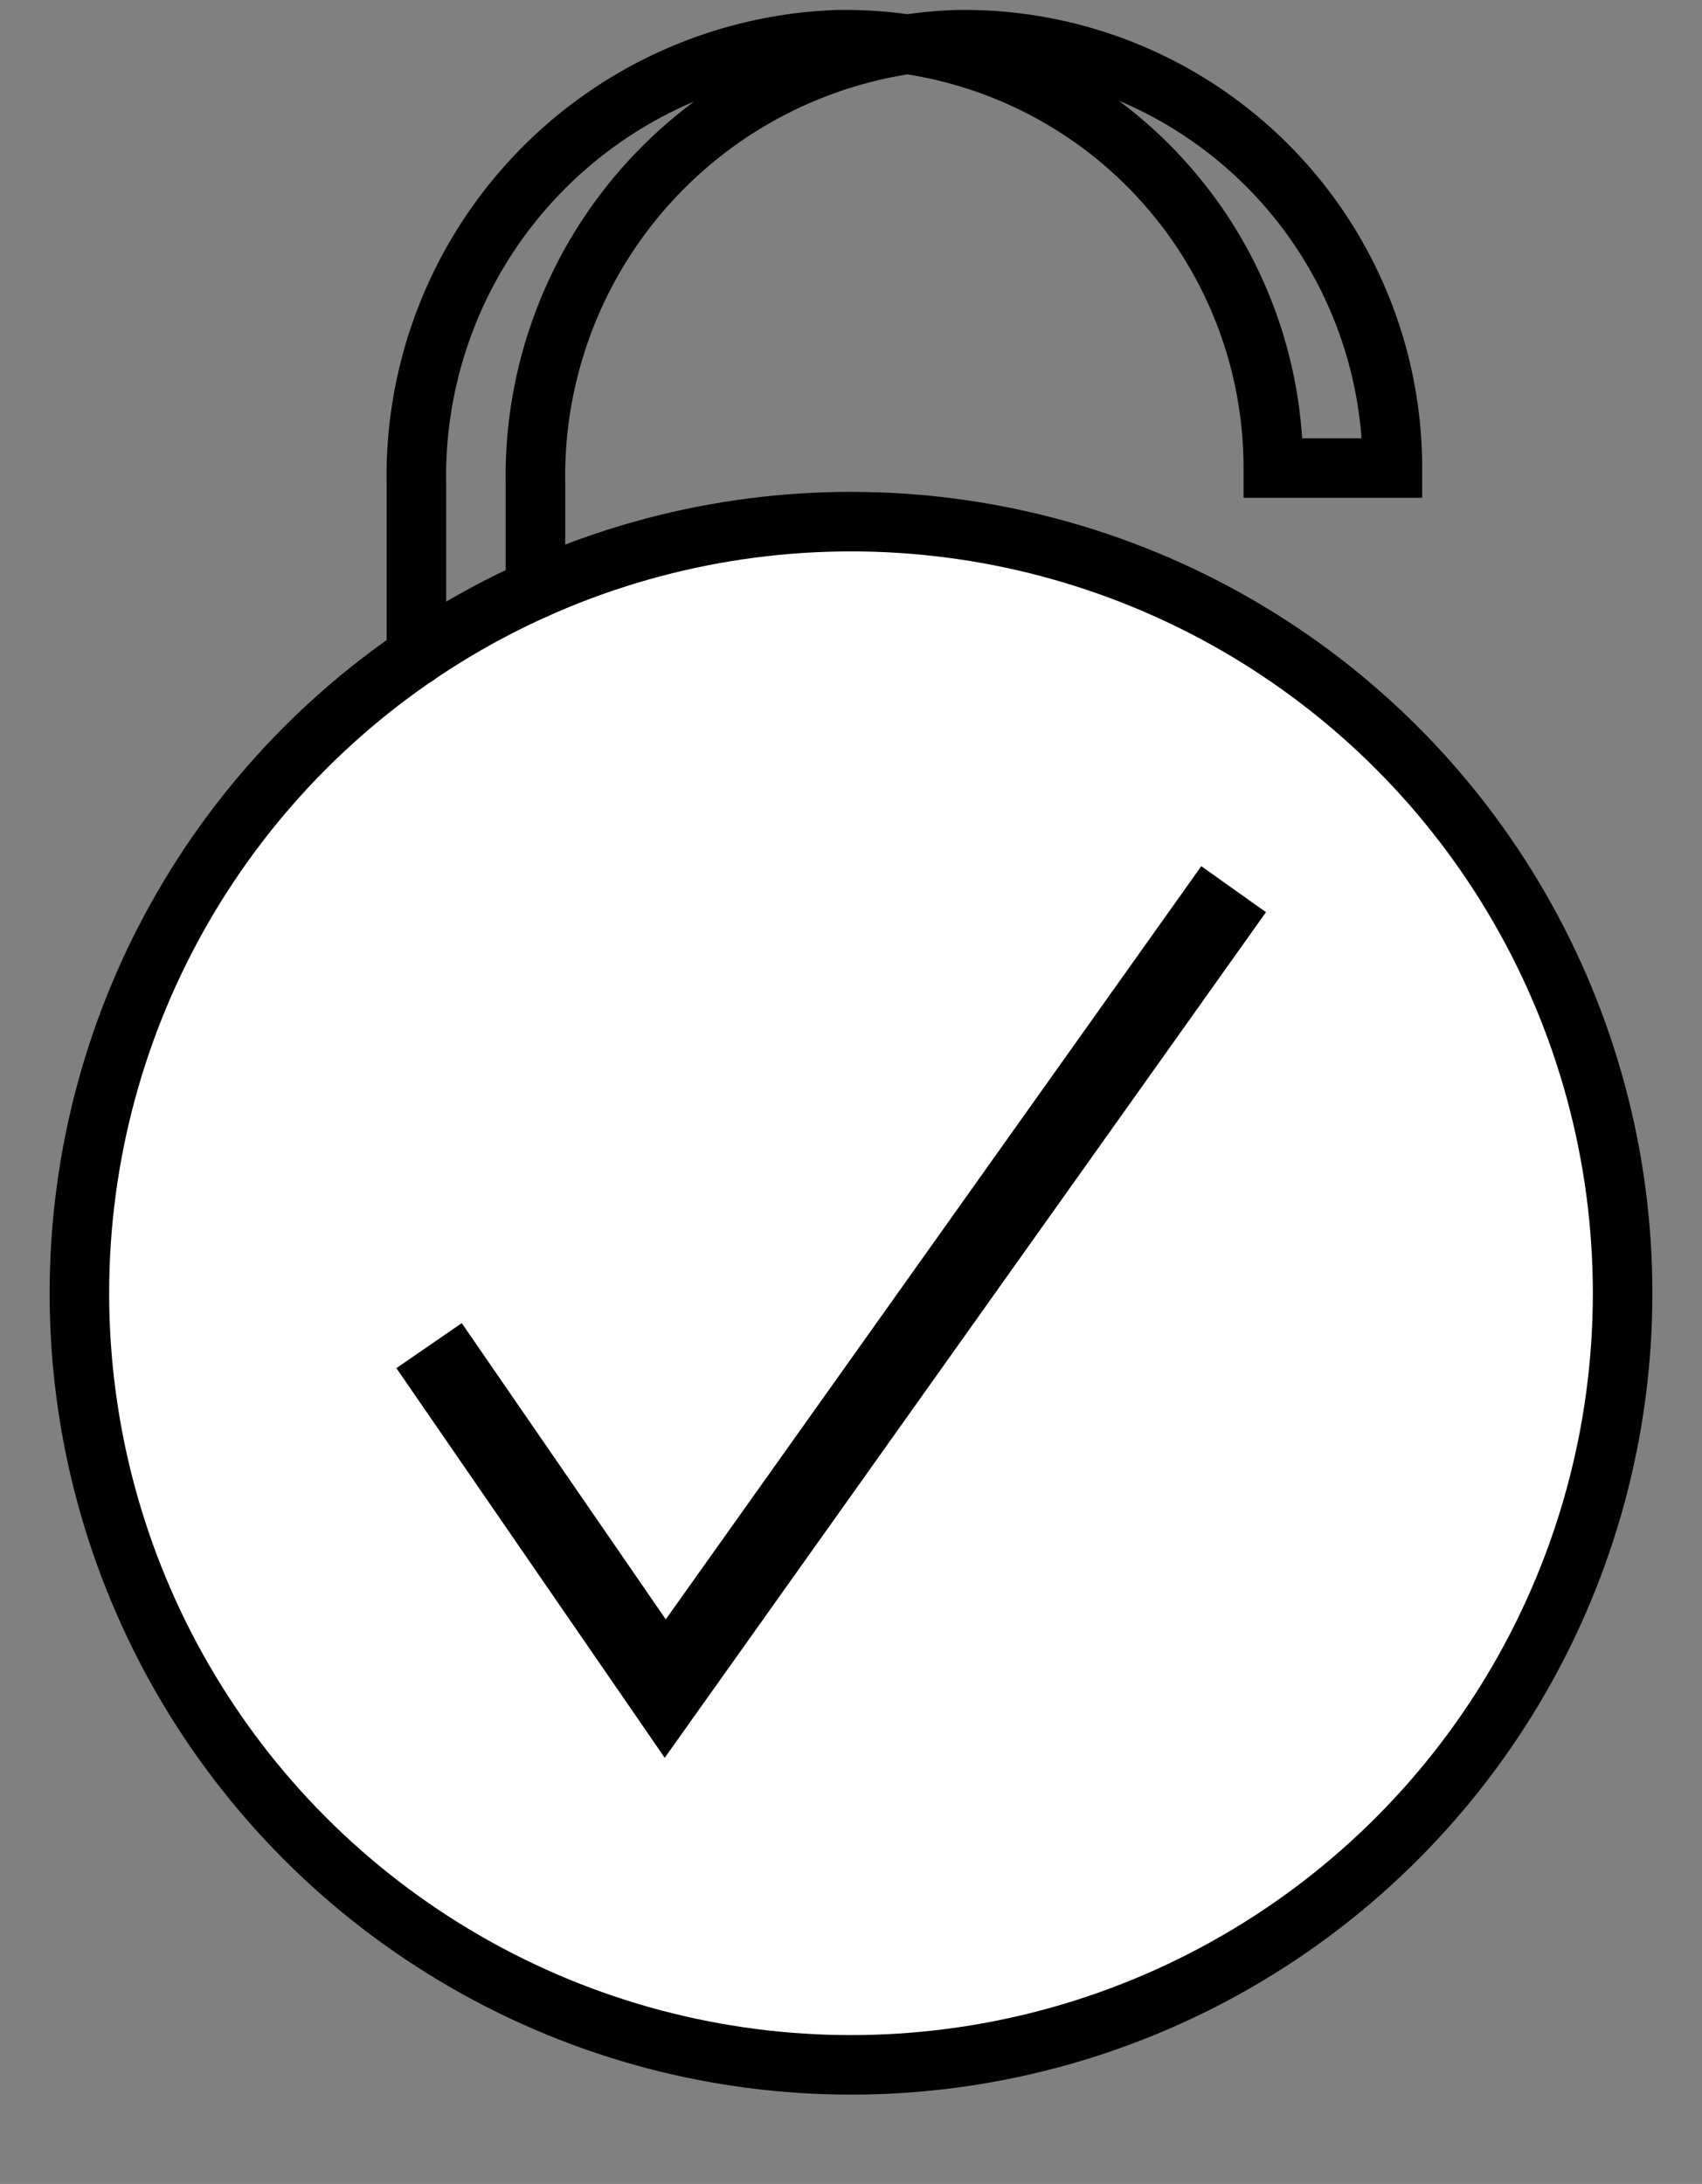 <svg id="security_svg_icon" data-name="Calque 1" xmlns="http://www.w3.org/2000/svg" viewBox="42.34 37.268 42.88 55.022"><rect x="42.34" y="37.268" width="42.88" height="55.022" fill="#808080" stroke="none"/><defs><style>.cls-1{fill:#fff;}.cls-1,.cls-2,.cls-3{stroke:#000;stroke-miterlimit:10;}.cls-1,.cls-3{stroke-width:1.5px;}.cls-2,.cls-3{fill:none;}.cls-2{stroke-width:2px;}.cls-3{stroke-linecap:round;}</style></defs><title>200703_GIVENCHY_ICON_WEB_V4-PAIEMENT_SECURISE</title><circle class="cls-1" cx="63.78" cy="69.85" r="19.44"></circle><polyline class="cls-2" points="53.15 71.17 59.1 79.81 73.42 59.67"></polyline><path class="cls-3" d="M52.83,53.79V49.42A11,11,0,0,1,63.42,38.27a10.79,10.79,0,0,1,11,10.79h3a10.79,10.79,0,0,0-11-10.79A11,11,0,0,0,55.83,49.42v2.69"></path></svg>